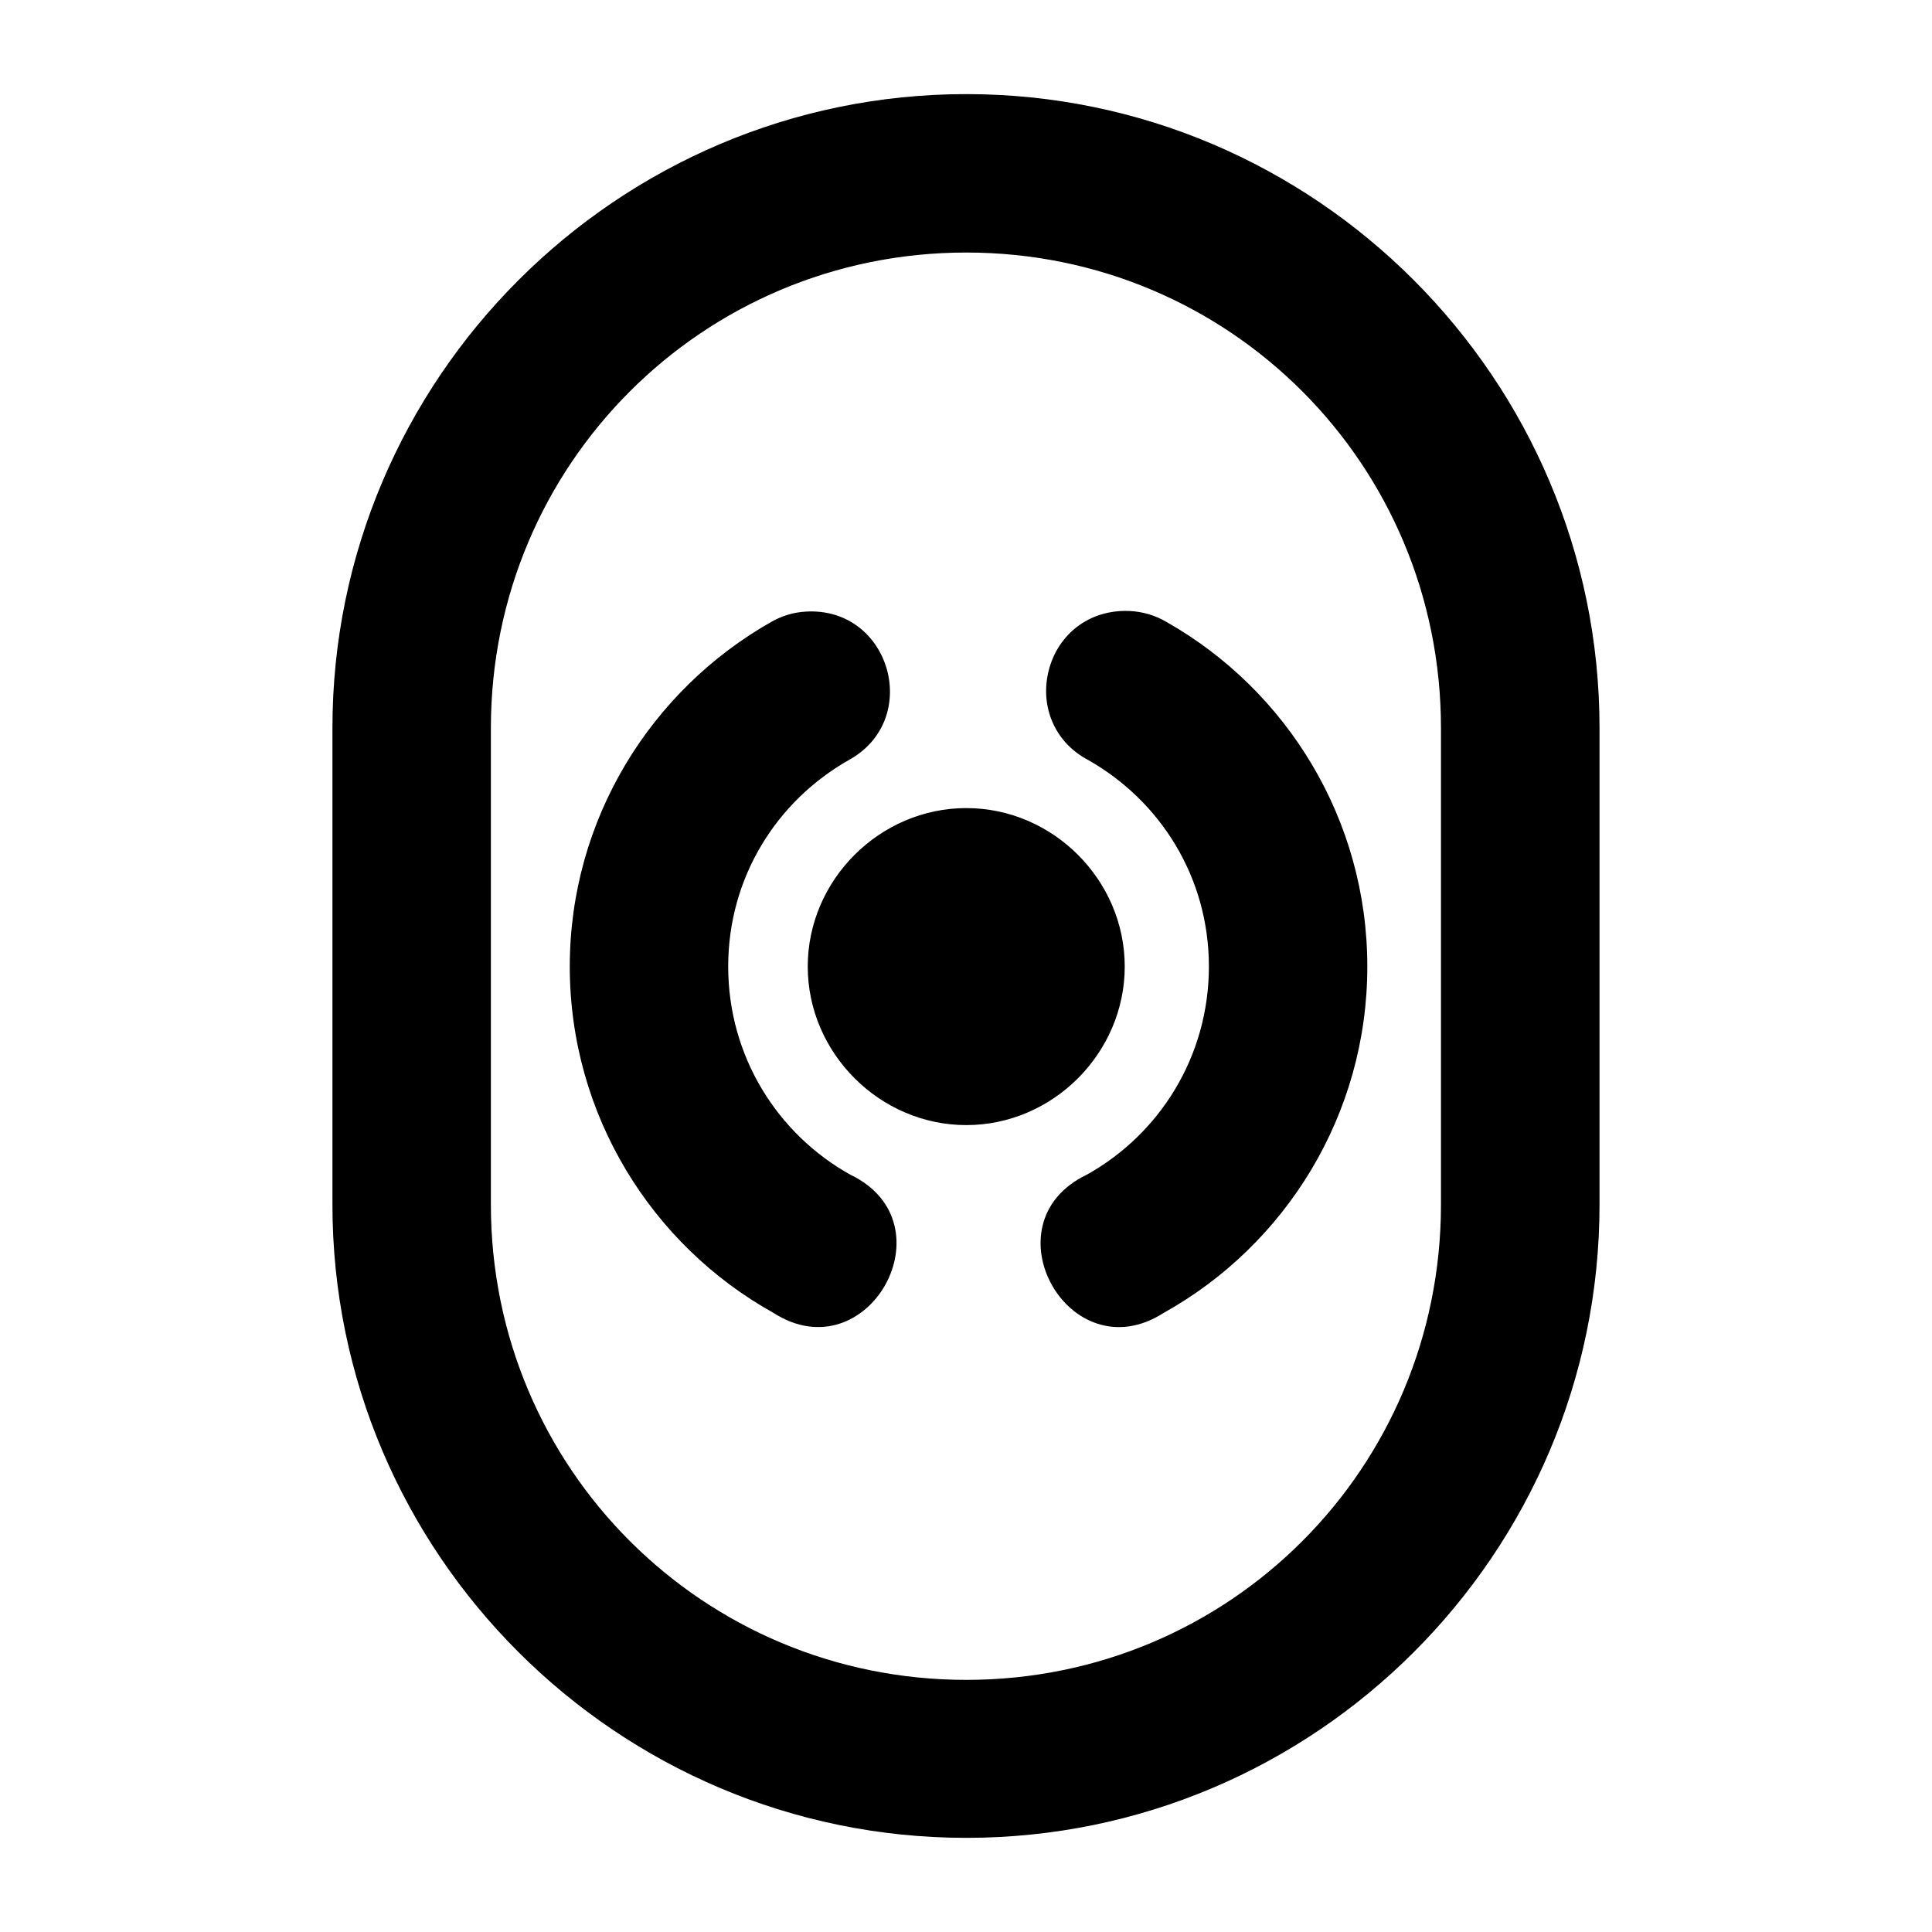 <?xml version="1.0" encoding="UTF-8"?>
<!-- Uploaded to: ICON Repo, www.svgrepo.com, Generator: ICON Repo Mixer Tools -->
<svg fill="#000000" width="800px" height="800px" version="1.1" viewBox="144 144 512 512" xmlns="http://www.w3.org/2000/svg">
 <path d="m400.08 168.94c-92.5 0-167.98 75.477-167.98 167.98-0.004 45.375 0 82.961 0 126.32 0 92.5 75.477 167.81 167.98 167.81s167.81-75.312 167.81-167.81v-126.32c0-92.5-75.312-167.98-167.81-167.98zm0 41.984c69.809 0 125.79 56.184 125.79 125.99v126.32c0 69.809-55.977 125.95-125.79 125.95-69.809 0-125.99-56.141-125.99-125.95v-126.32c0-69.809 56.184-125.99 125.99-125.99zm41.125 94.996c-21.309 1.062-27.633 29.543-8.773 39.523 19.055 10.82 31.938 31.035 31.938 54.695 0 23.848-13.082 44.438-32.391 55.188-26.871 12.891-4.59 52.727 20.461 36.57 32.207-17.934 53.914-52.461 53.914-91.758 0-38.984-21.352-73.219-53.137-91.266-3.008-1.793-6.422-2.809-9.922-2.953-0.727-0.051-1.469 0-2.09 0zm-83.598 0.16c-3.277 0.16-6.465 1.141-9.309 2.785-31.785 18.047-53.301 52.281-53.301 91.266 0 39.297 21.707 73.824 53.914 91.758 25.047 16.152 47.332-23.68 20.461-36.57-19.305-10.75-32.391-31.34-32.391-55.188 0-23.66 12.883-43.875 31.938-54.695 19.605-10.77 11.016-40.648-11.316-39.359zm42.477 52.07c-22.938 0-42.023 19.047-42.023 41.984s19.086 42.027 42.023 42.027 41.984-19.086 41.984-42.027c0-22.938-19.047-41.984-41.984-41.984z"/>
</svg>